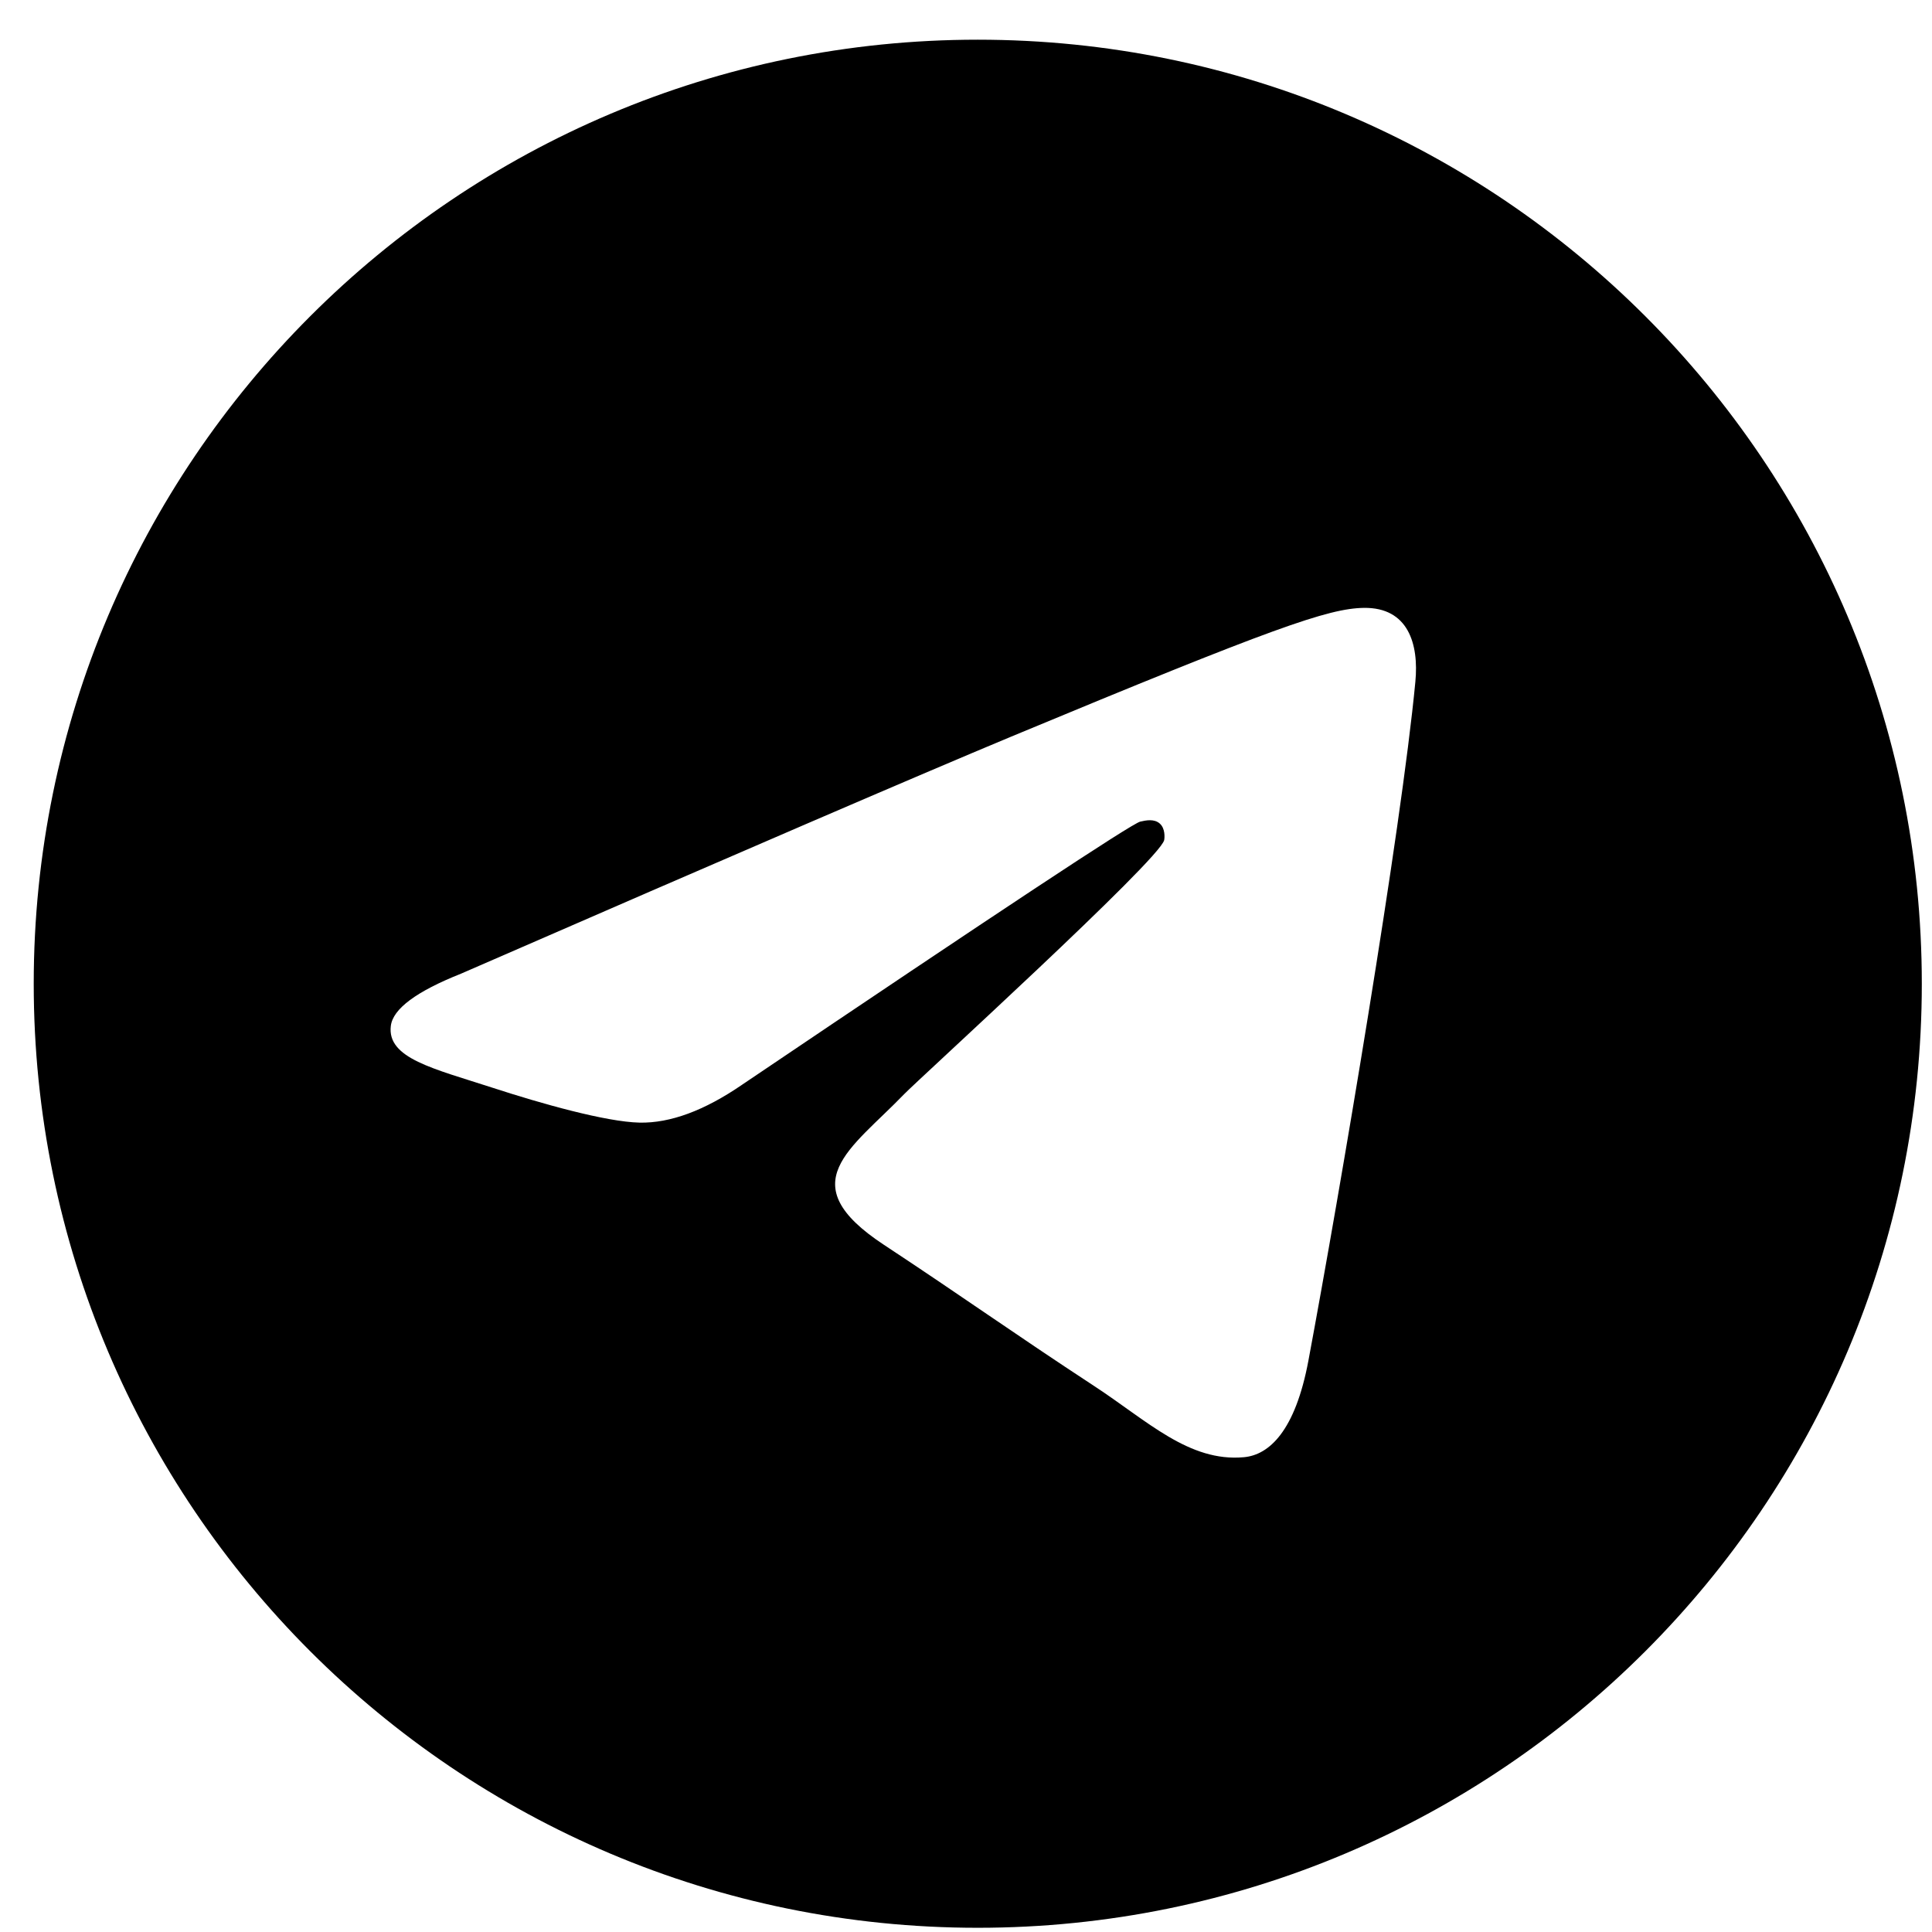 <svg width="44" height="44" viewBox="0 0 44 44" fill="none"
     xmlns="http://www.w3.org/2000/svg">
    <g clip-path="url(#clip0_551_2987)">
        <path fill-rule="evenodd" clip-rule="evenodd"
              d="M22.268 0.904C10.395 0.904 0.768 10.531 0.768 22.404C0.768 34.278 10.395 43.904 22.268 43.904C34.142 43.904 43.768 34.278 43.768 22.404C43.768 10.531 34.142 0.904 22.268 0.904ZM32.234 15.526C31.911 18.925 30.51 27.175 29.799 30.983C29.498 32.595 28.903 33.135 28.329 33.187C27.081 33.301 26.133 32.361 24.924 31.569C23.032 30.329 21.962 29.557 20.125 28.346C18.002 26.946 19.378 26.177 20.588 24.922C20.905 24.592 26.405 19.588 26.513 19.134C26.525 19.077 26.54 18.866 26.412 18.755C26.285 18.644 26.101 18.681 25.968 18.712C25.778 18.755 22.756 20.752 16.899 24.705C16.041 25.294 15.263 25.581 14.566 25.567C13.799 25.55 12.323 25.133 11.225 24.775C9.879 24.337 8.808 24.105 8.901 23.363C8.949 22.976 9.481 22.58 10.499 22.175C16.766 19.445 20.946 17.644 23.037 16.773C29.009 14.29 30.248 13.858 31.058 13.844C32.072 13.829 32.316 14.666 32.234 15.526Z"
              fill="black" />
    </g>
    <defs>
        <clipPath id="clip0_551_2987">
            <rect width="43" height="43" fill="white"
                  transform="translate(0.768 0.904)" />
        </clipPath>
    </defs>
</svg>
